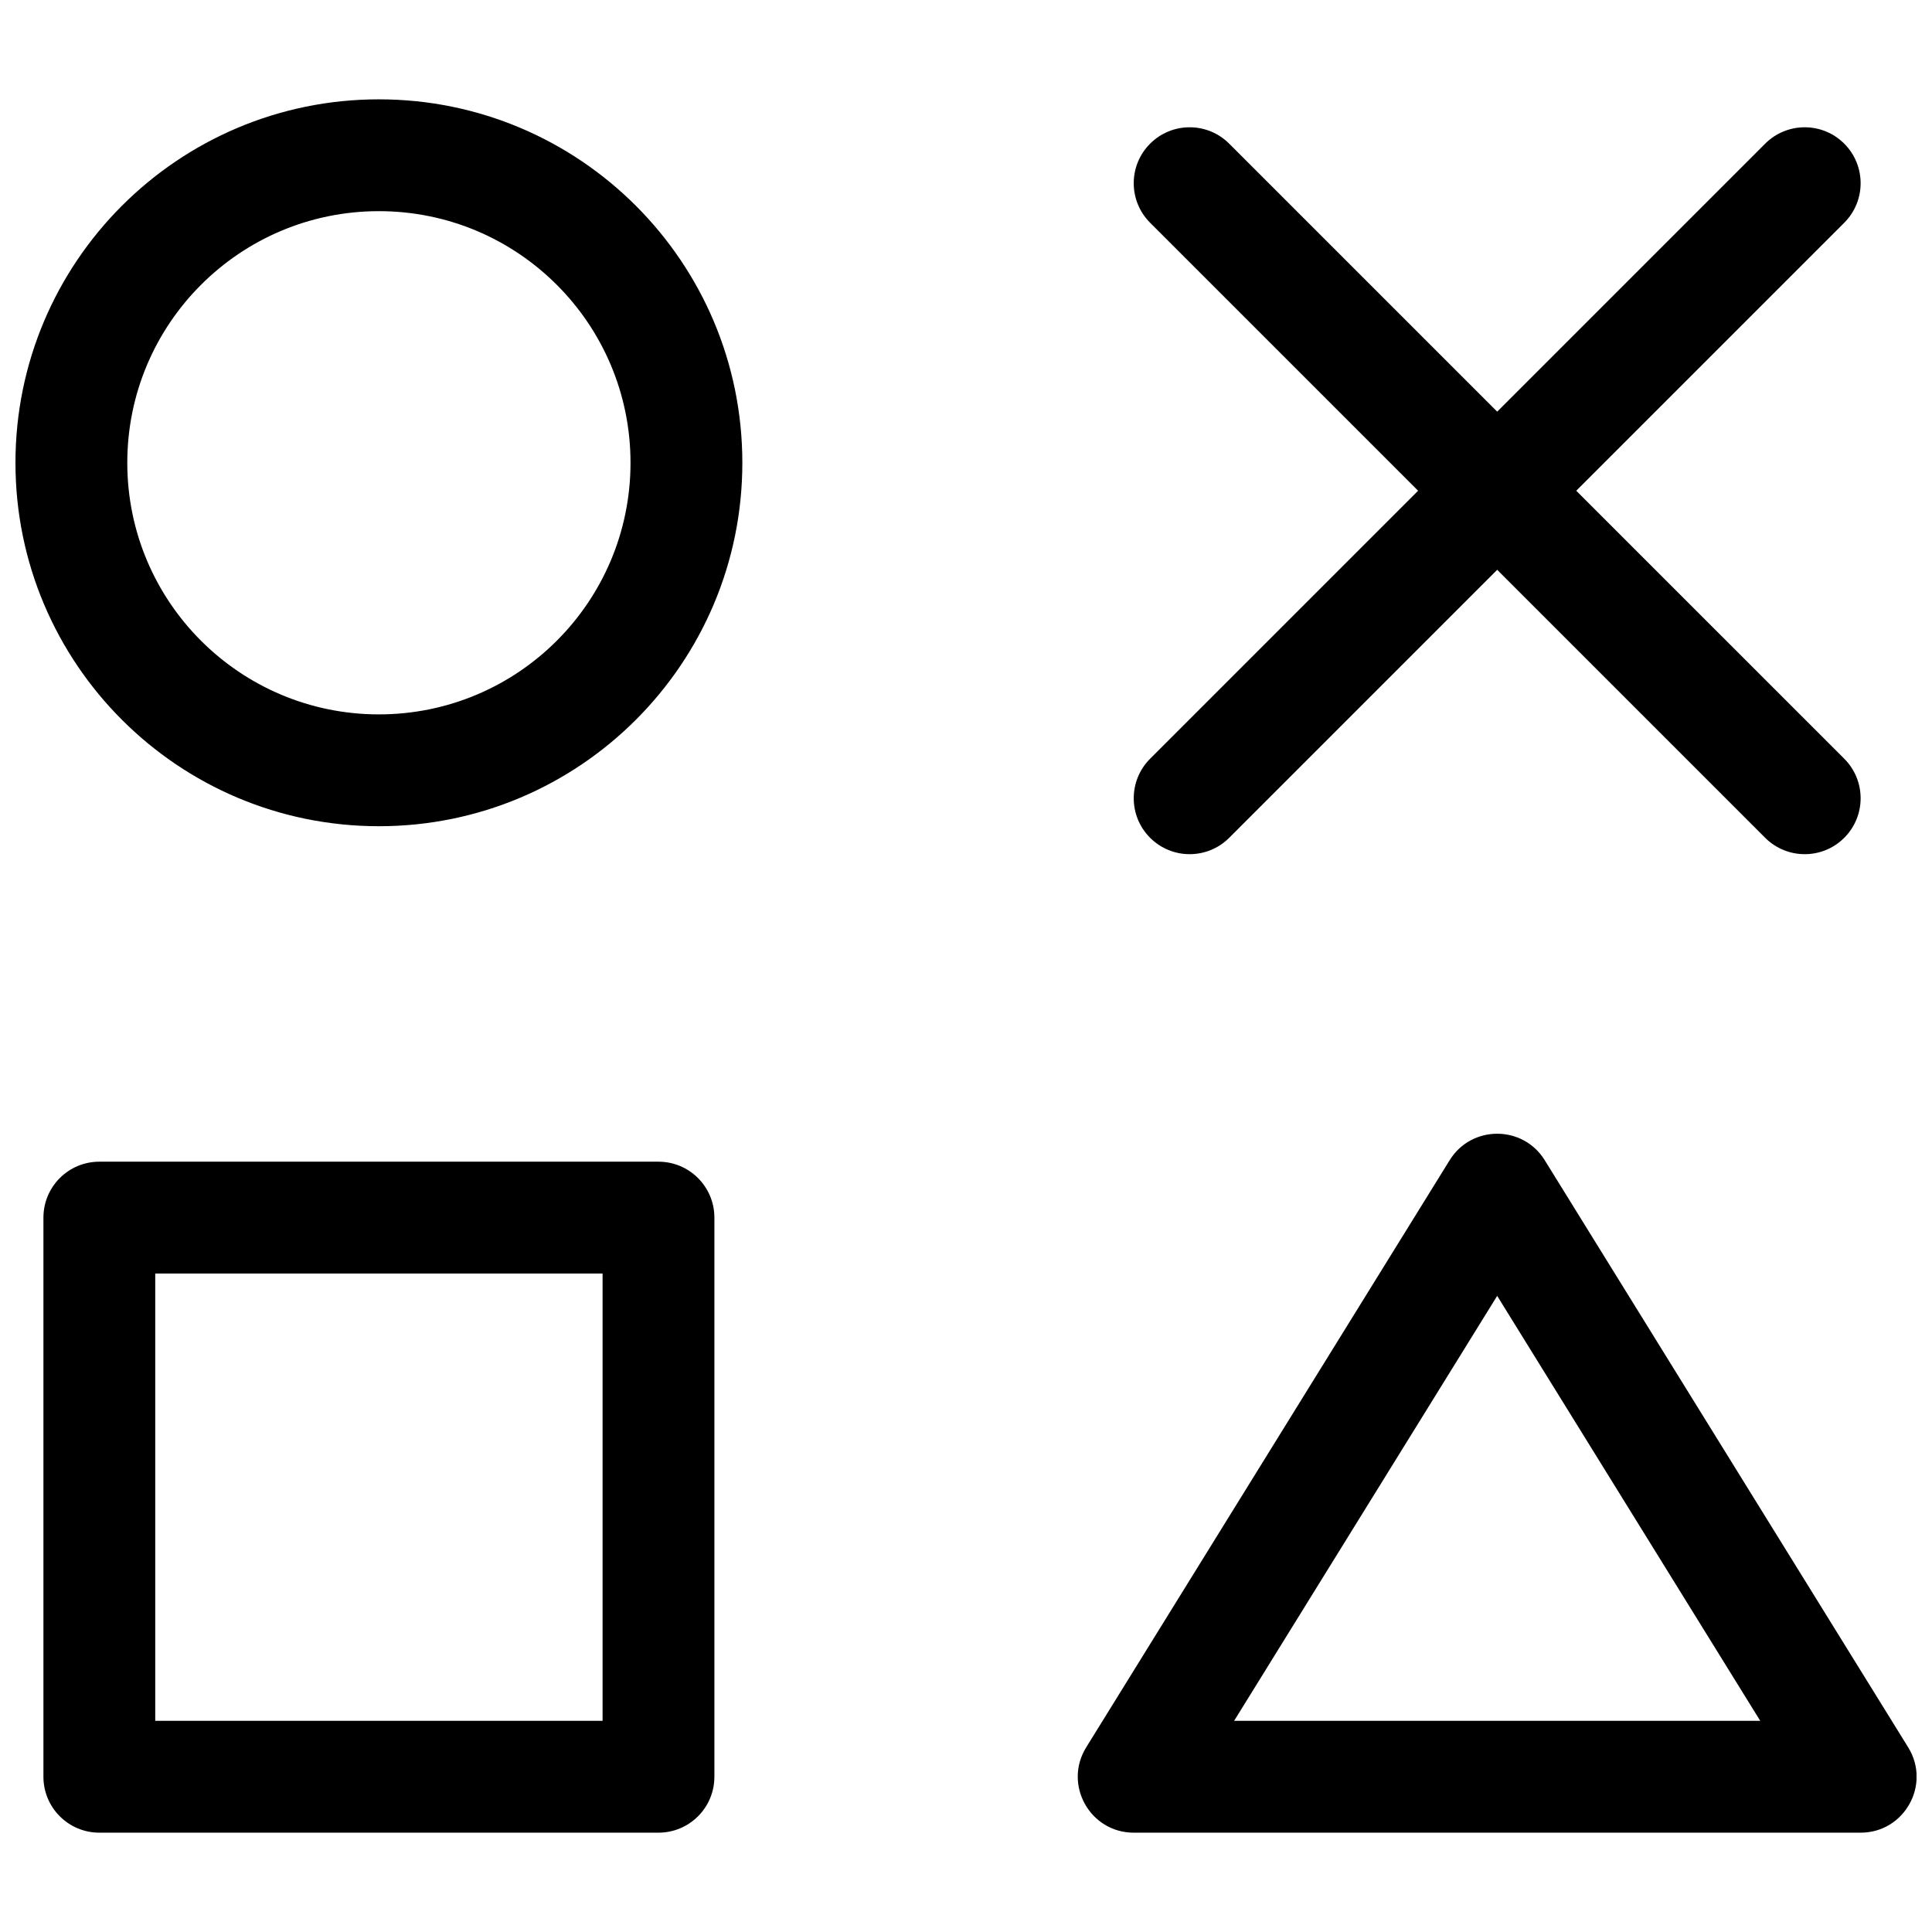 <?xml version="1.0" encoding="UTF-8"?>
<!-- Uploaded to: ICON Repo, www.svgrepo.com, Generator: ICON Repo Mixer Tools -->
<svg width="800px" height="800px" version="1.1" viewBox="144 144 512 512" xmlns="http://www.w3.org/2000/svg">
 <defs>
  <clipPath id="a">
   <path d="m148.09 170h503.81v460h-503.81z"/>
  </clipPath>
 </defs>
 <g clip-path="url(#a)">
  <path d="m553.37 451.47 96.316 155.59c6.113 9.871-0.988 22.617-12.598 22.617h-192.63c-11.609 0-18.711-12.746-12.602-22.617l96.316-155.59c5.793-9.359 19.406-9.359 25.199 0zm-82.316 148.57h139.43l-69.715-112.62zm-300.73-148.18h148.18c8.184 0 14.816 6.637 14.816 14.82v148.18c0 8.184-6.633 14.816-14.816 14.816h-148.18c-8.184 0-14.816-6.633-14.816-14.816v-148.18c0-8.184 6.633-14.82 14.816-14.82zm14.816 29.637v118.54h118.55v-118.54zm59.273-118.54c-53.195 0-96.316-43.121-96.316-96.316 0-53.195 43.121-96.316 96.316-96.316 53.195 0 96.316 43.121 96.316 96.316 0 53.195-43.121 96.316-96.316 96.316zm0-29.637c36.828 0 66.68-29.852 66.68-66.68s-29.852-66.68-66.68-66.68-66.68 29.852-66.68 66.68 29.852 66.68 66.68 66.68zm317.31-59.27 71.023 71.02c5.785 5.789 5.785 15.168 0 20.957-5.789 5.785-15.168 5.785-20.957 0l-71.02-71.023-71.02 71.023c-5.789 5.785-15.172 5.785-20.957 0-5.789-5.789-5.789-15.168 0-20.957l71.02-71.02-71.02-71.02c-5.789-5.789-5.789-15.172 0-20.957 5.785-5.789 15.168-5.789 20.957 0l71.02 71.02 71.02-71.02c5.789-5.789 15.168-5.789 20.957 0 5.785 5.785 5.785 15.168 0 20.957z"/>
 </g>
</svg>